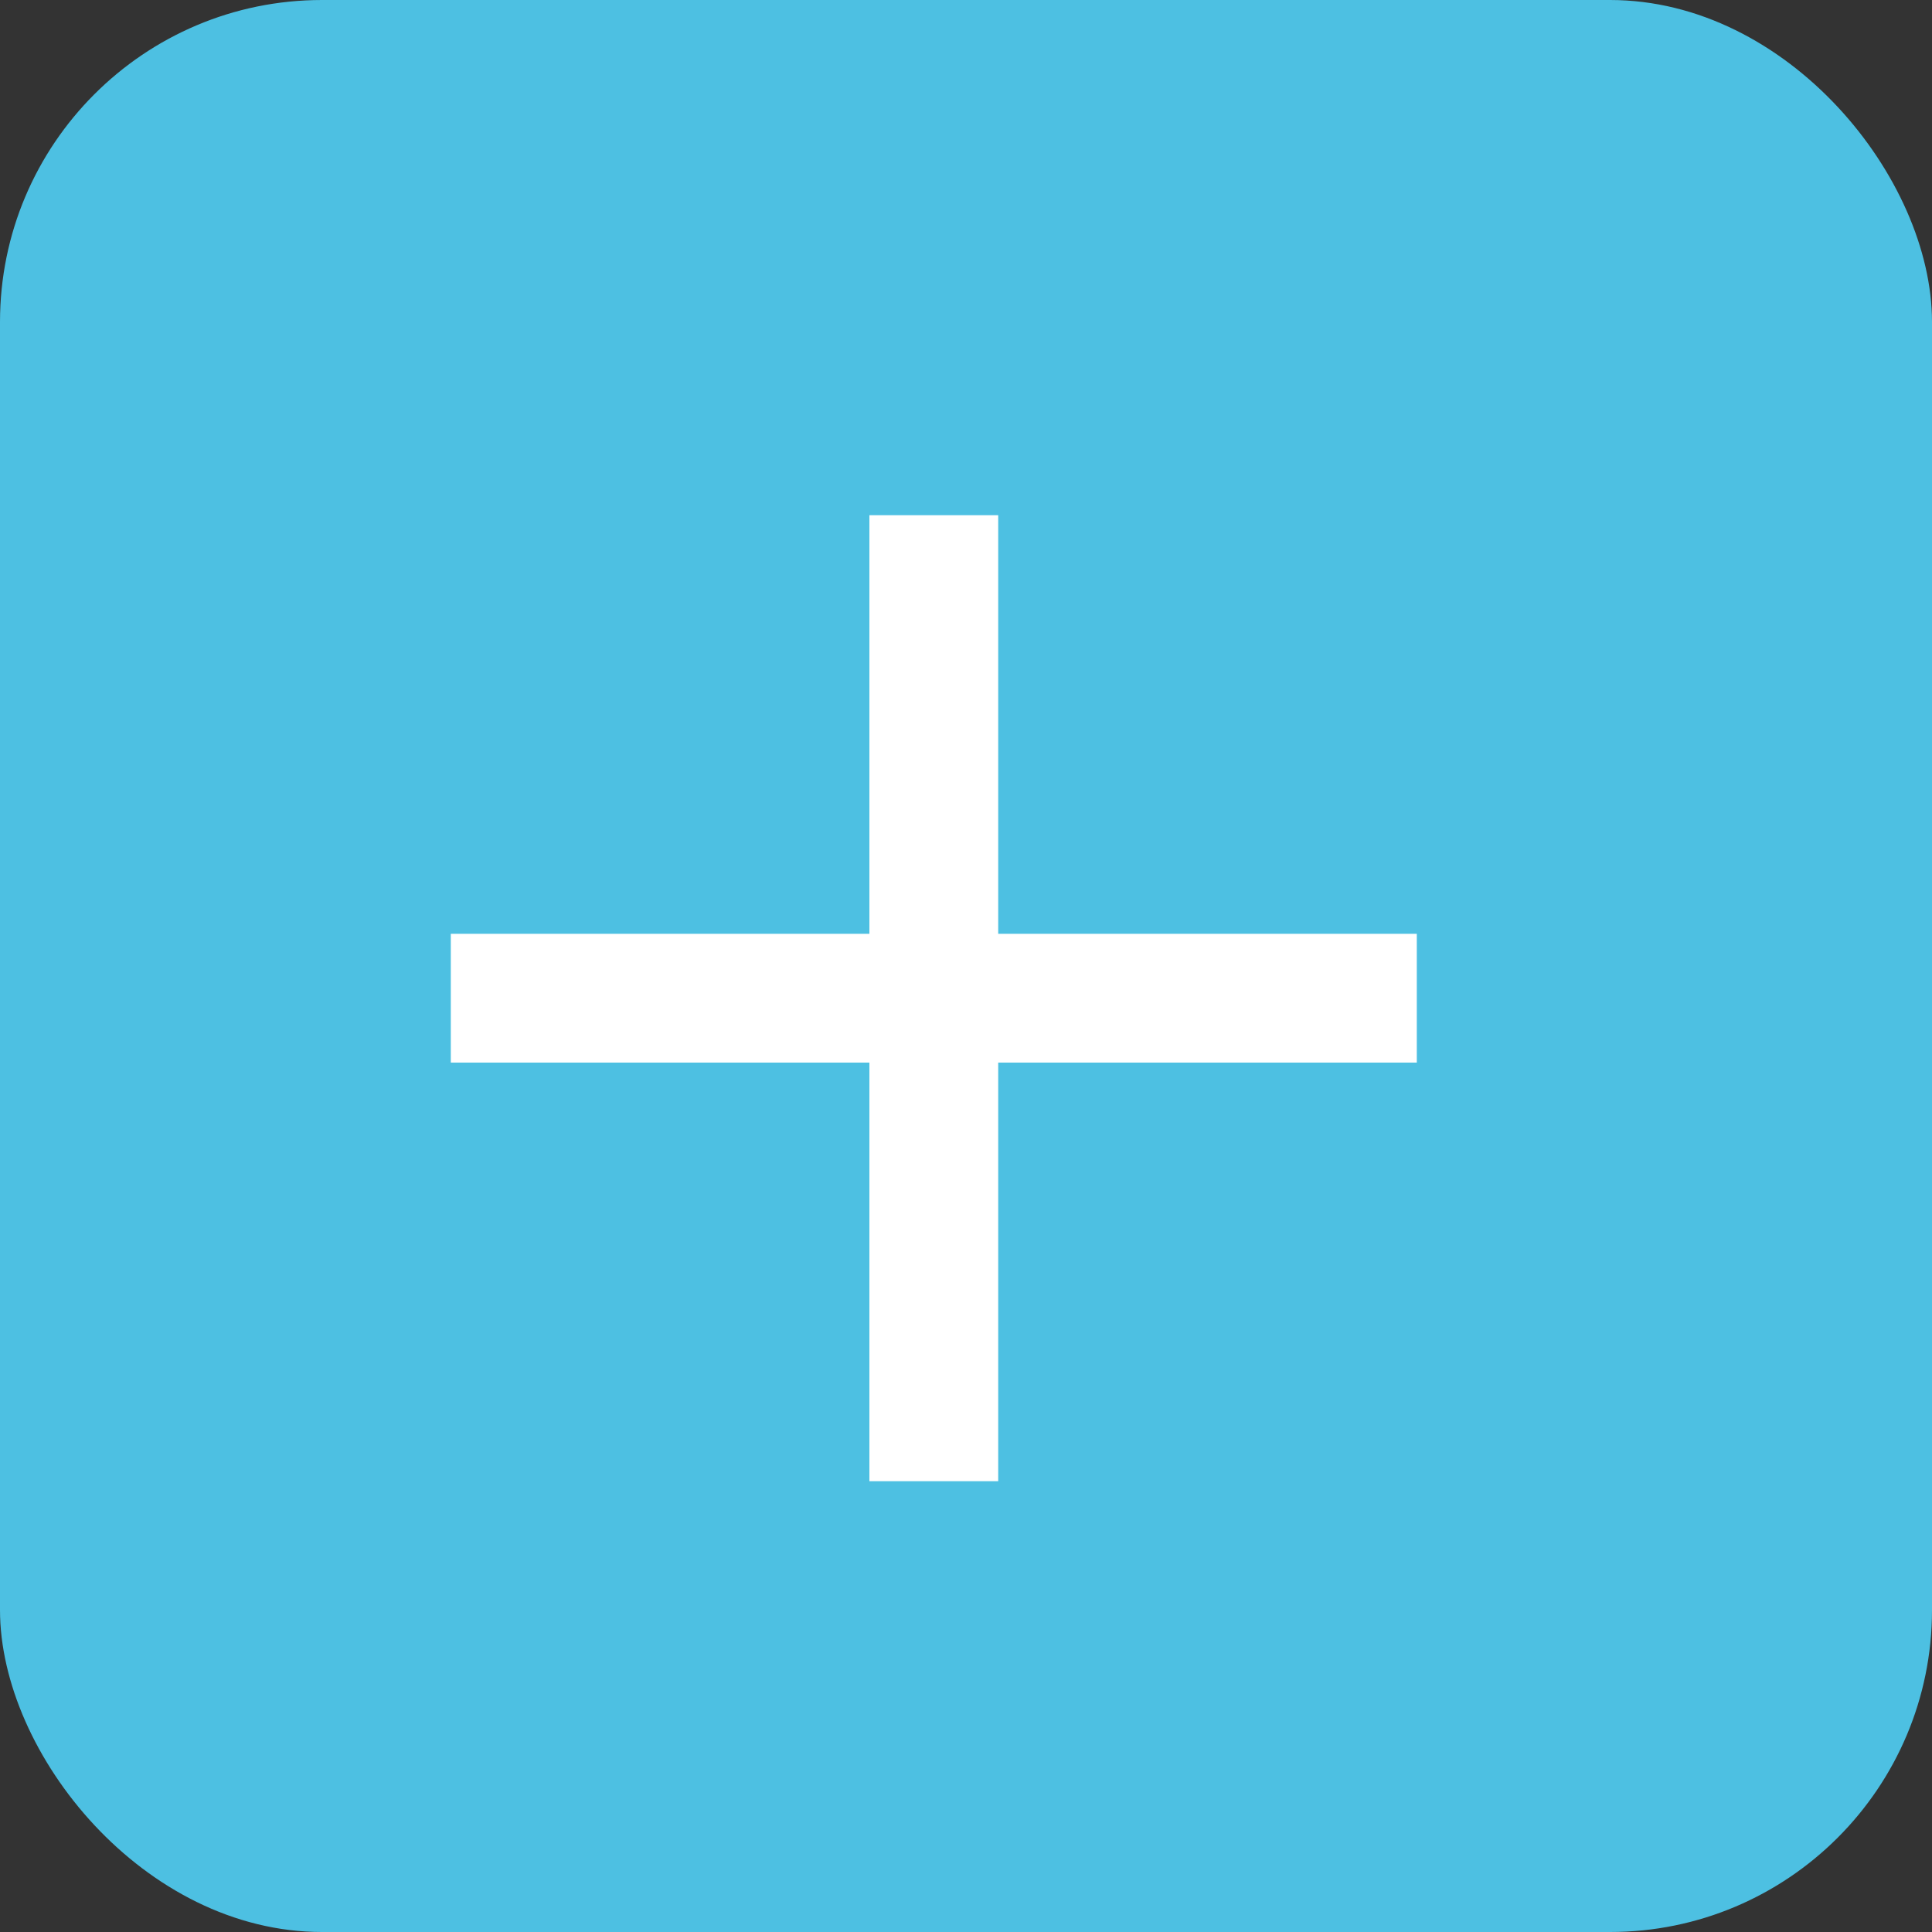 <svg xmlns="http://www.w3.org/2000/svg" width="30" height="30" viewBox="0 0 30 30" fill="none"><rect x="0" y="0" width="30" height="30" fill="#333333" stroke="none"/><rect width="30" height="30" rx="5" fill="#4DC0E2"></rect><path d="M7 15.5L22 15.5" stroke="white" stroke-width="2"></path><path d="M14.5 23L14.5 8" stroke="white" stroke-width="2"></path></svg>